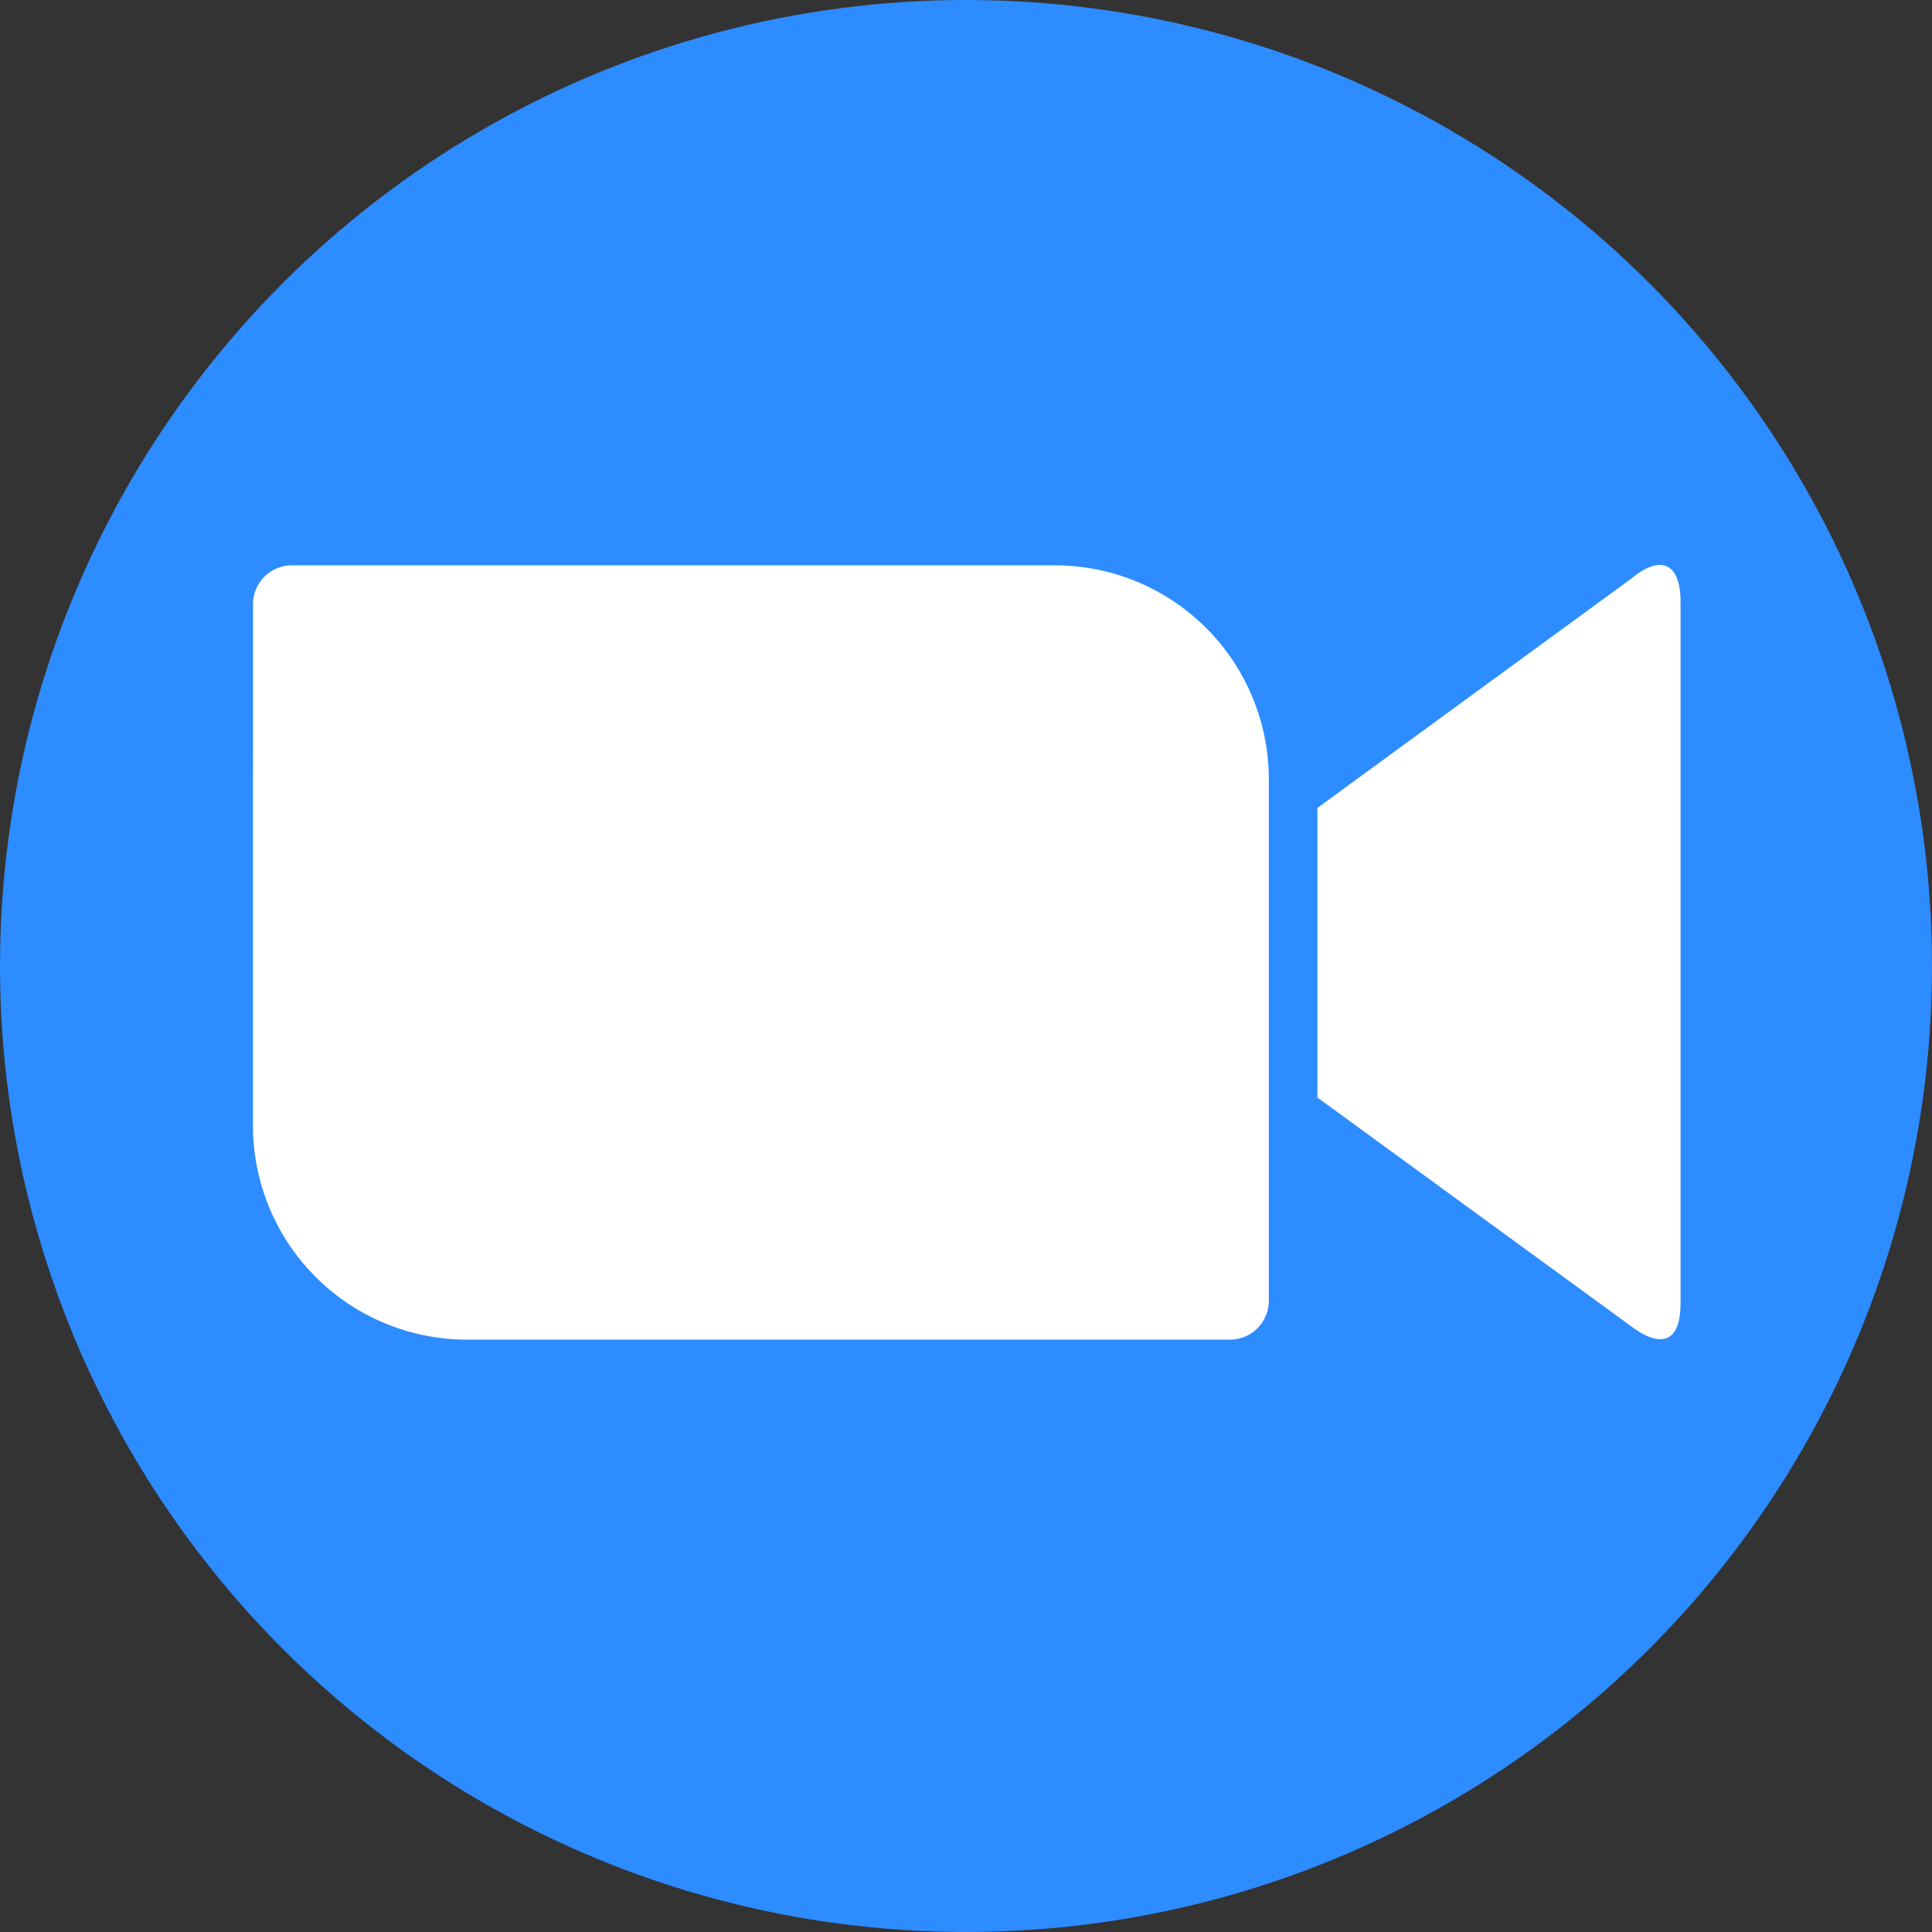 <svg xmlns="http://www.w3.org/2000/svg" viewBox="0 0 54 54"><rect x="0" y="0" width="54" height="54" fill="#333333" stroke="none"/><title>icon_zoom</title><circle cx="27" cy="27" r="27" style="fill:#2d8cff"/><path d="M36.822,22.581l8.794-6.424c.764-.632,1.356-.474,1.356.671V36.416c0,1.3-.724,1.145-1.356.671l-8.794-6.411Zm-29.751-5.7V31.493a5.98,5.98,0,0,0,6,5.95h21.3a1.087,1.087,0,0,0,1.093-1.079V21.751a5.98,5.98,0,0,0-6-5.95H8.164A1.087,1.087,0,0,0,7.072,16.881Z" style="fill:#fff"/></svg>